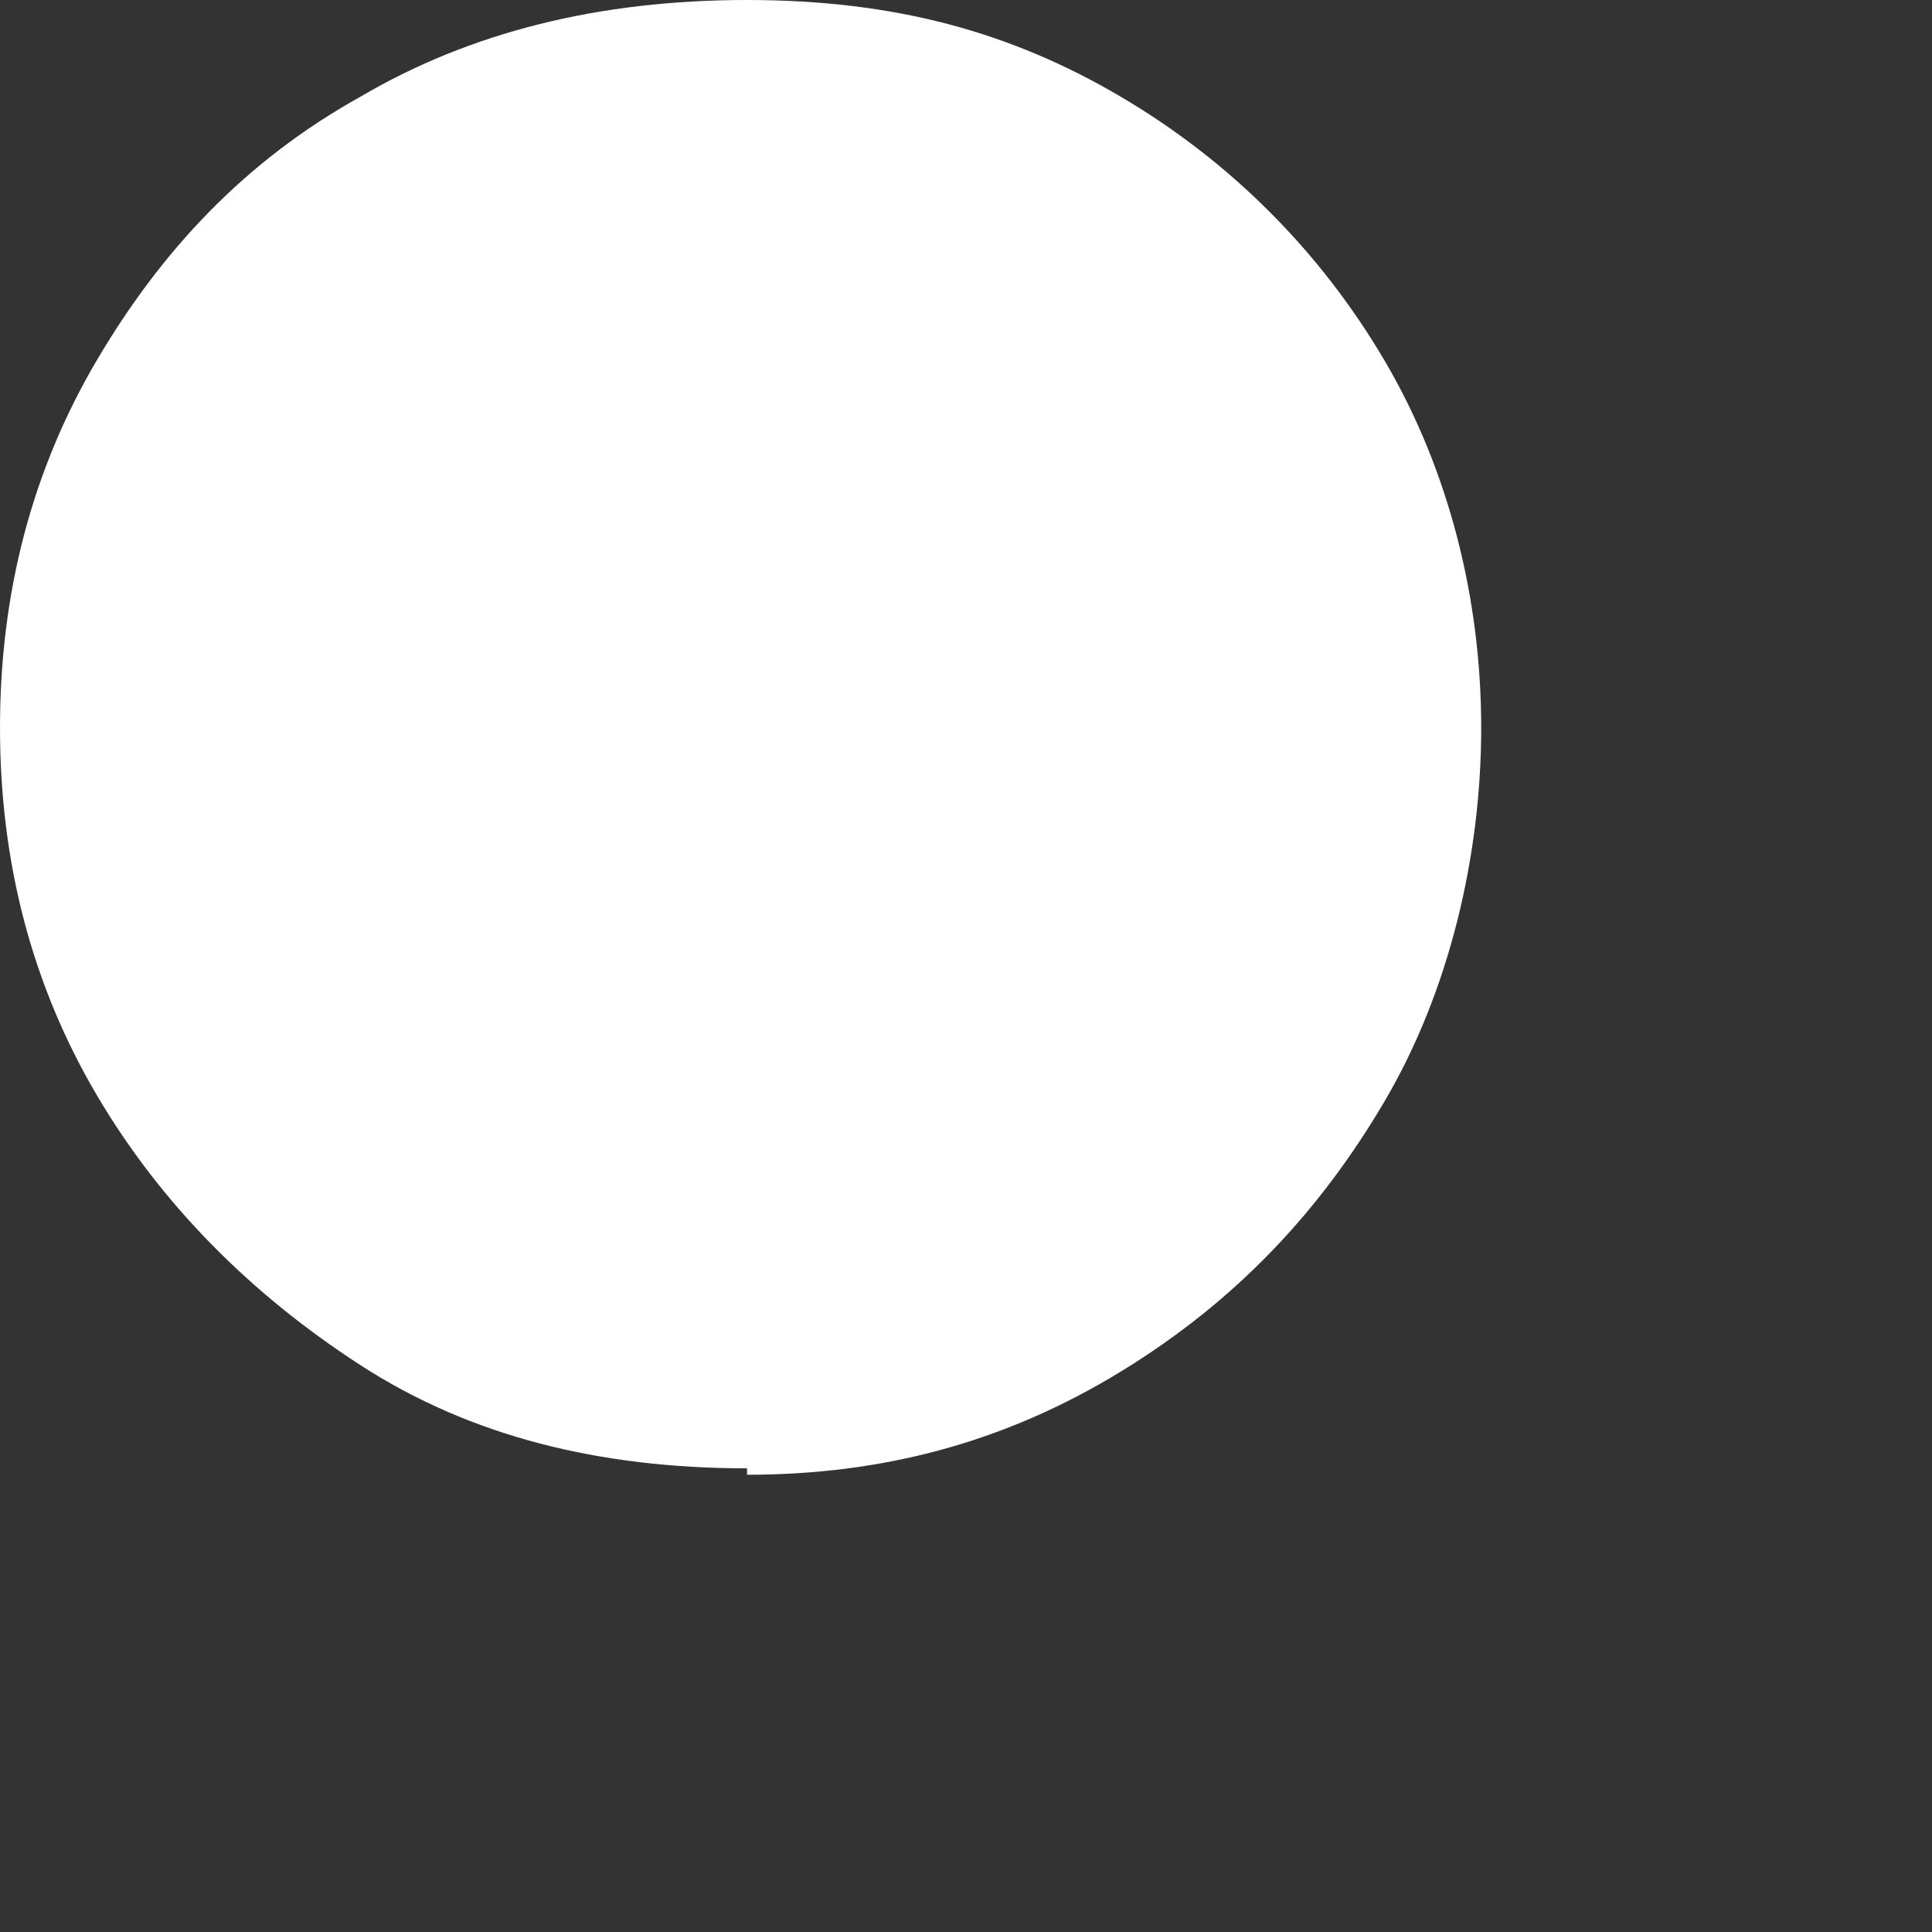 <?xml version="1.0" encoding="utf-8"?>
<svg xmlns="http://www.w3.org/2000/svg" fill="none" height="100%" overflow="visible" preserveAspectRatio="none" style="display: block;" viewBox="0 0 3 3" width="100%">
<rect x="0" y="0" width="3" height="3" fill="#333333" stroke="none"/>
<path d="M1.16 2.28C0.93 2.28 0.73 2.23 0.56 2.12C0.39 2.01 0.25 1.87 0.15 1.7C0.05 1.53 0 1.34 0 1.13C0 0.92 0.05 0.73 0.15 0.56C0.25 0.39 0.38 0.25 0.56 0.15C0.73 0.05 0.93 0 1.16 0C1.39 0 1.57 0.05 1.74 0.15C1.91 0.25 2.05 0.39 2.15 0.56C2.25 0.73 2.3 0.93 2.3 1.13C2.3 1.33 2.25 1.54 2.15 1.71C2.05 1.88 1.92 2.02 1.74 2.13C1.56 2.24 1.37 2.29 1.16 2.29V2.28Z" fill="white" id="Vector"/>
</svg>